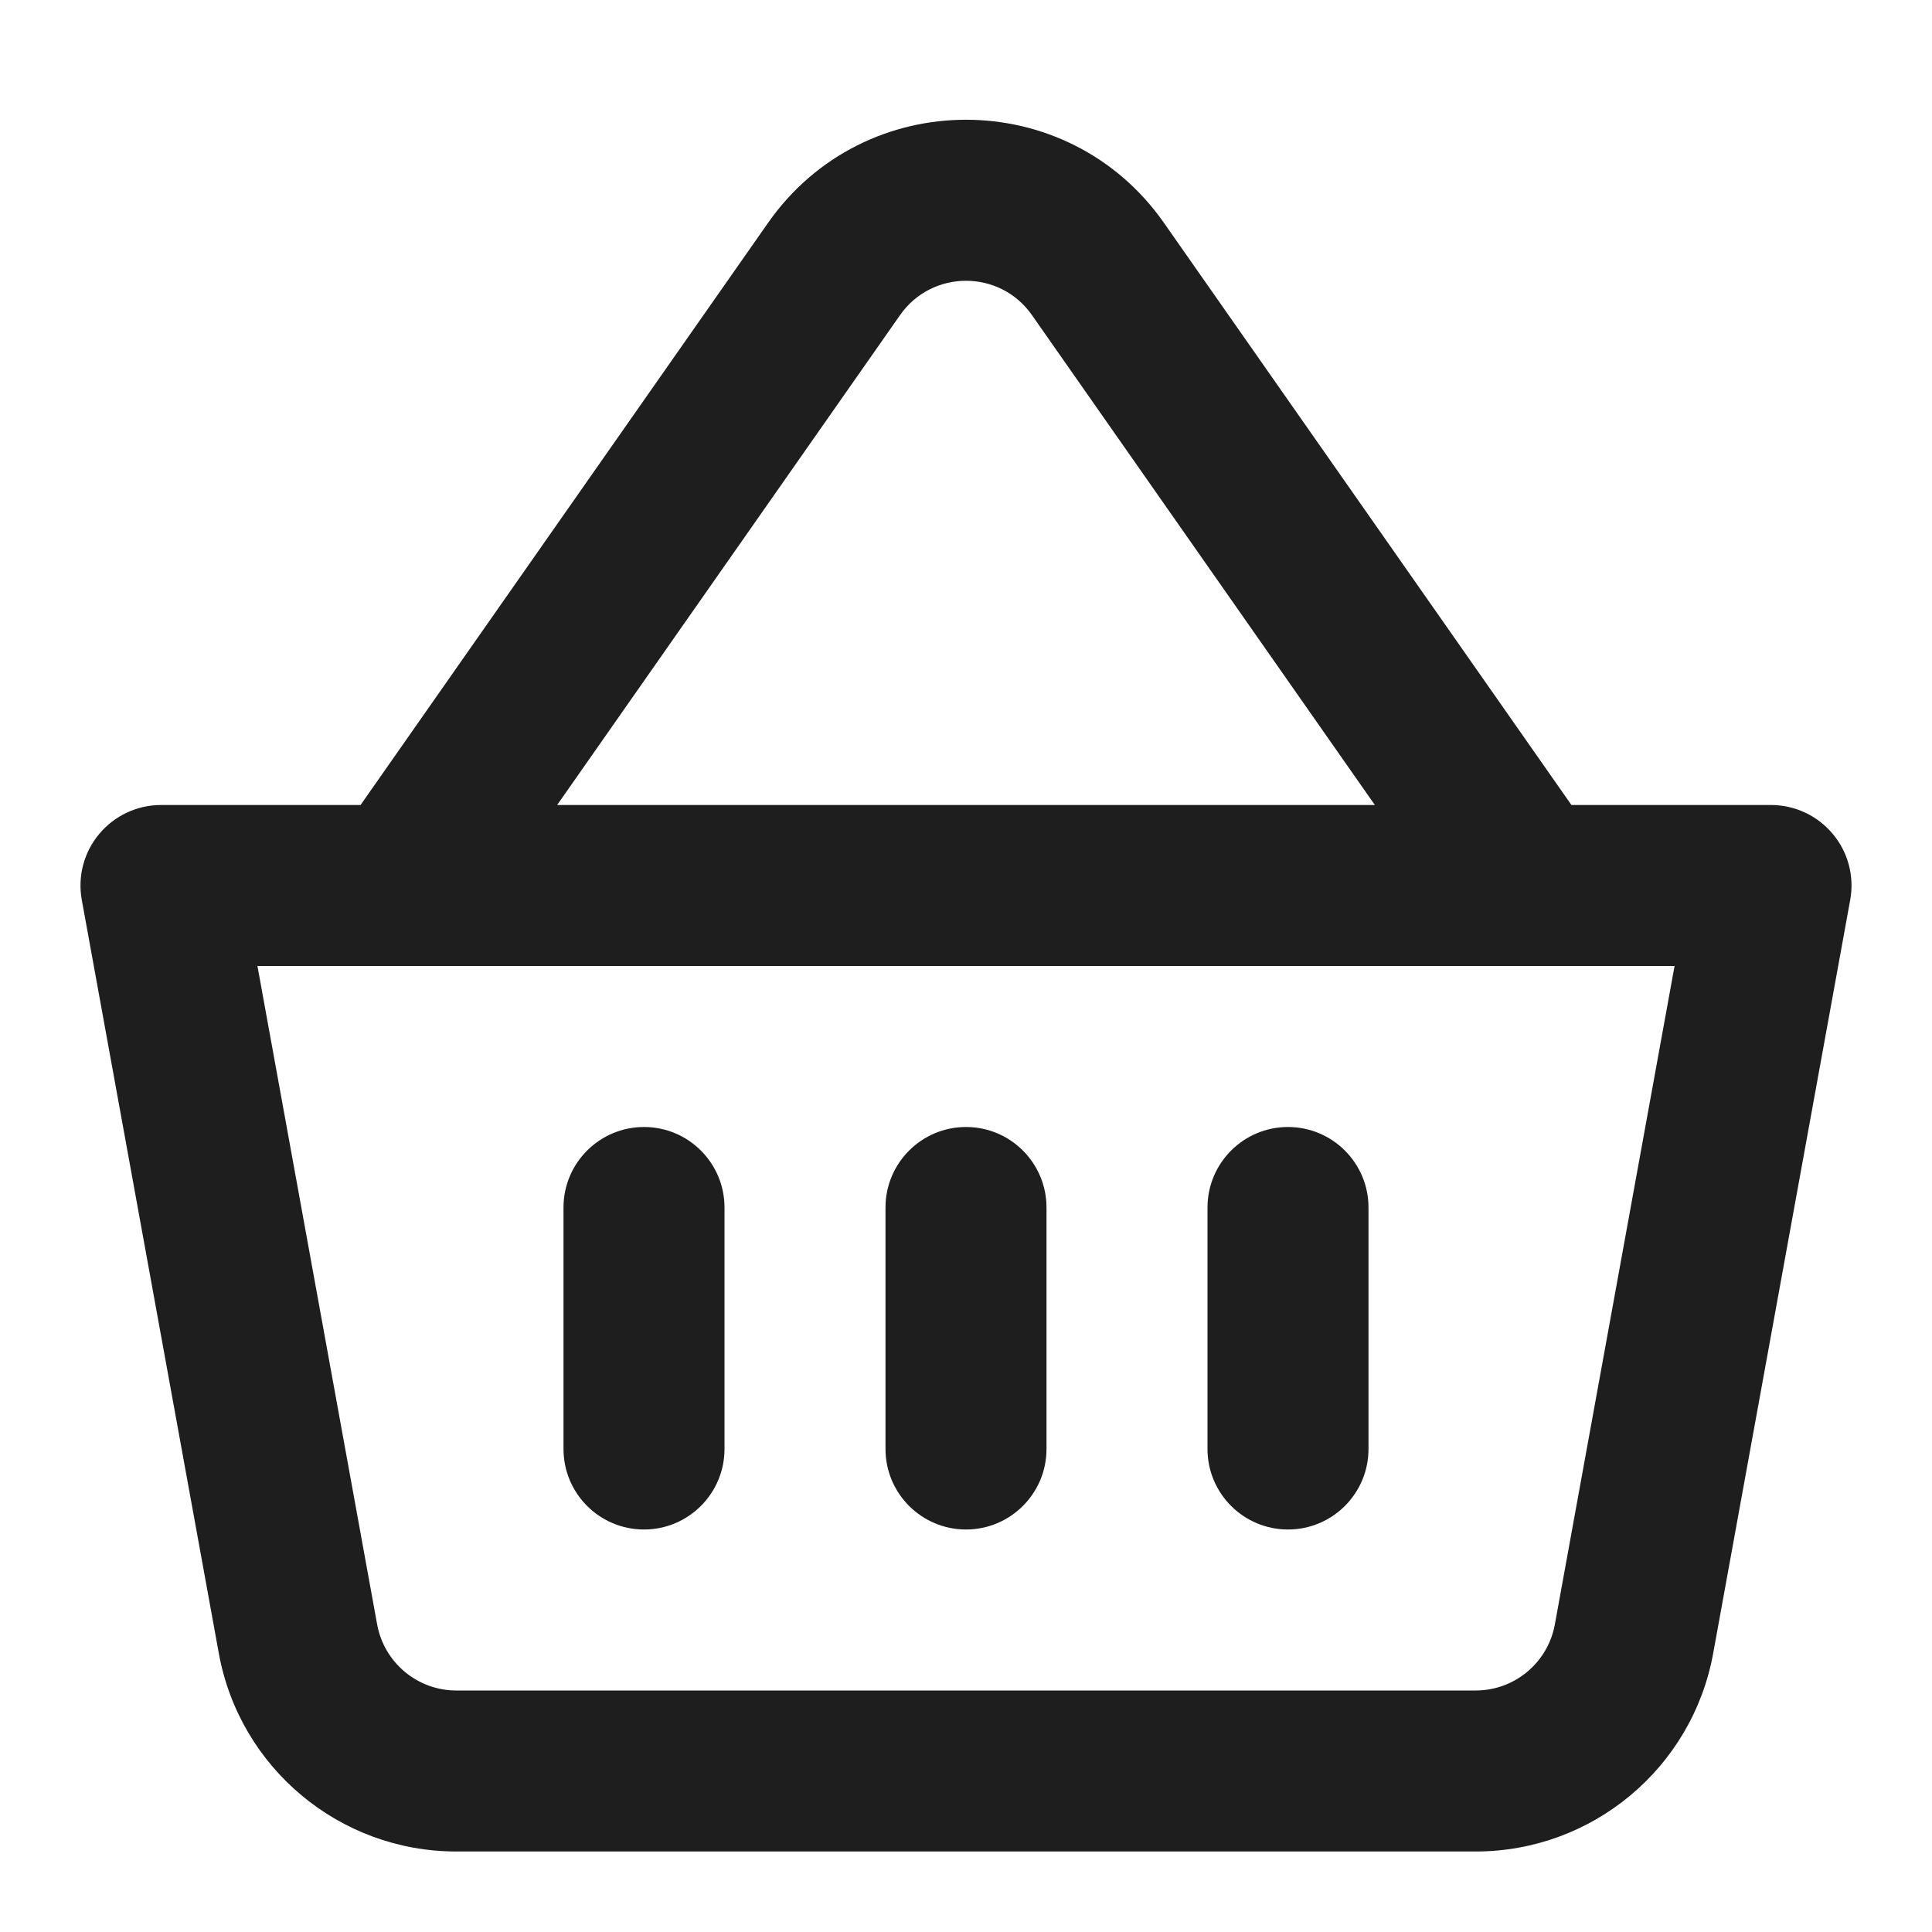 <svg width="24" height="24" viewBox="0 0 24 24" fill="none" xmlns="http://www.w3.org/2000/svg">
<path d="M9 15C9 14.448 8.552 14 8 14C7.448 14 7 14.448 7 15V18C7 18.552 7.448 19 8 19C8.552 19 9 18.552 9 18V15Z" fill="#1E1E1E"/>
<path d="M12 14C12.552 14 13 14.448 13 15V18C13 18.552 12.552 19 12 19C11.448 19 11 18.552 11 18V15C11 14.448 11.448 14 12 14Z" fill="#1E1E1E"/>
<path d="M17 15C17 14.448 16.552 14 16 14C15.448 14 15 14.448 15 15V18C15 18.552 15.448 19 16 19C16.552 19 17 18.552 17 18V15Z" fill="#1E1E1E"/>
<path fill-rule="evenodd" clip-rule="evenodd" d="M14.458 2.767L19.521 10H22C22.297 10 22.578 10.132 22.768 10.36C22.958 10.587 23.037 10.887 22.984 11.179L21.282 20.537C21.023 21.963 19.781 23 18.331 23H5.669C4.219 23 2.977 21.963 2.718 20.537L1.016 11.179C0.963 10.887 1.042 10.587 1.232 10.36C1.422 10.132 1.703 10 2 10H4.479L9.542 2.767C10.737 1.061 13.263 1.061 14.458 2.767ZM11.181 3.914C11.579 3.346 12.421 3.346 12.819 3.914L17.079 10H6.921L11.181 3.914ZM4.685 20.179L3.198 12H20.802L19.315 20.179C19.228 20.655 18.814 21 18.331 21H5.669C5.186 21 4.772 20.655 4.685 20.179Z" fill="#1E1E1E"/>
</svg>
